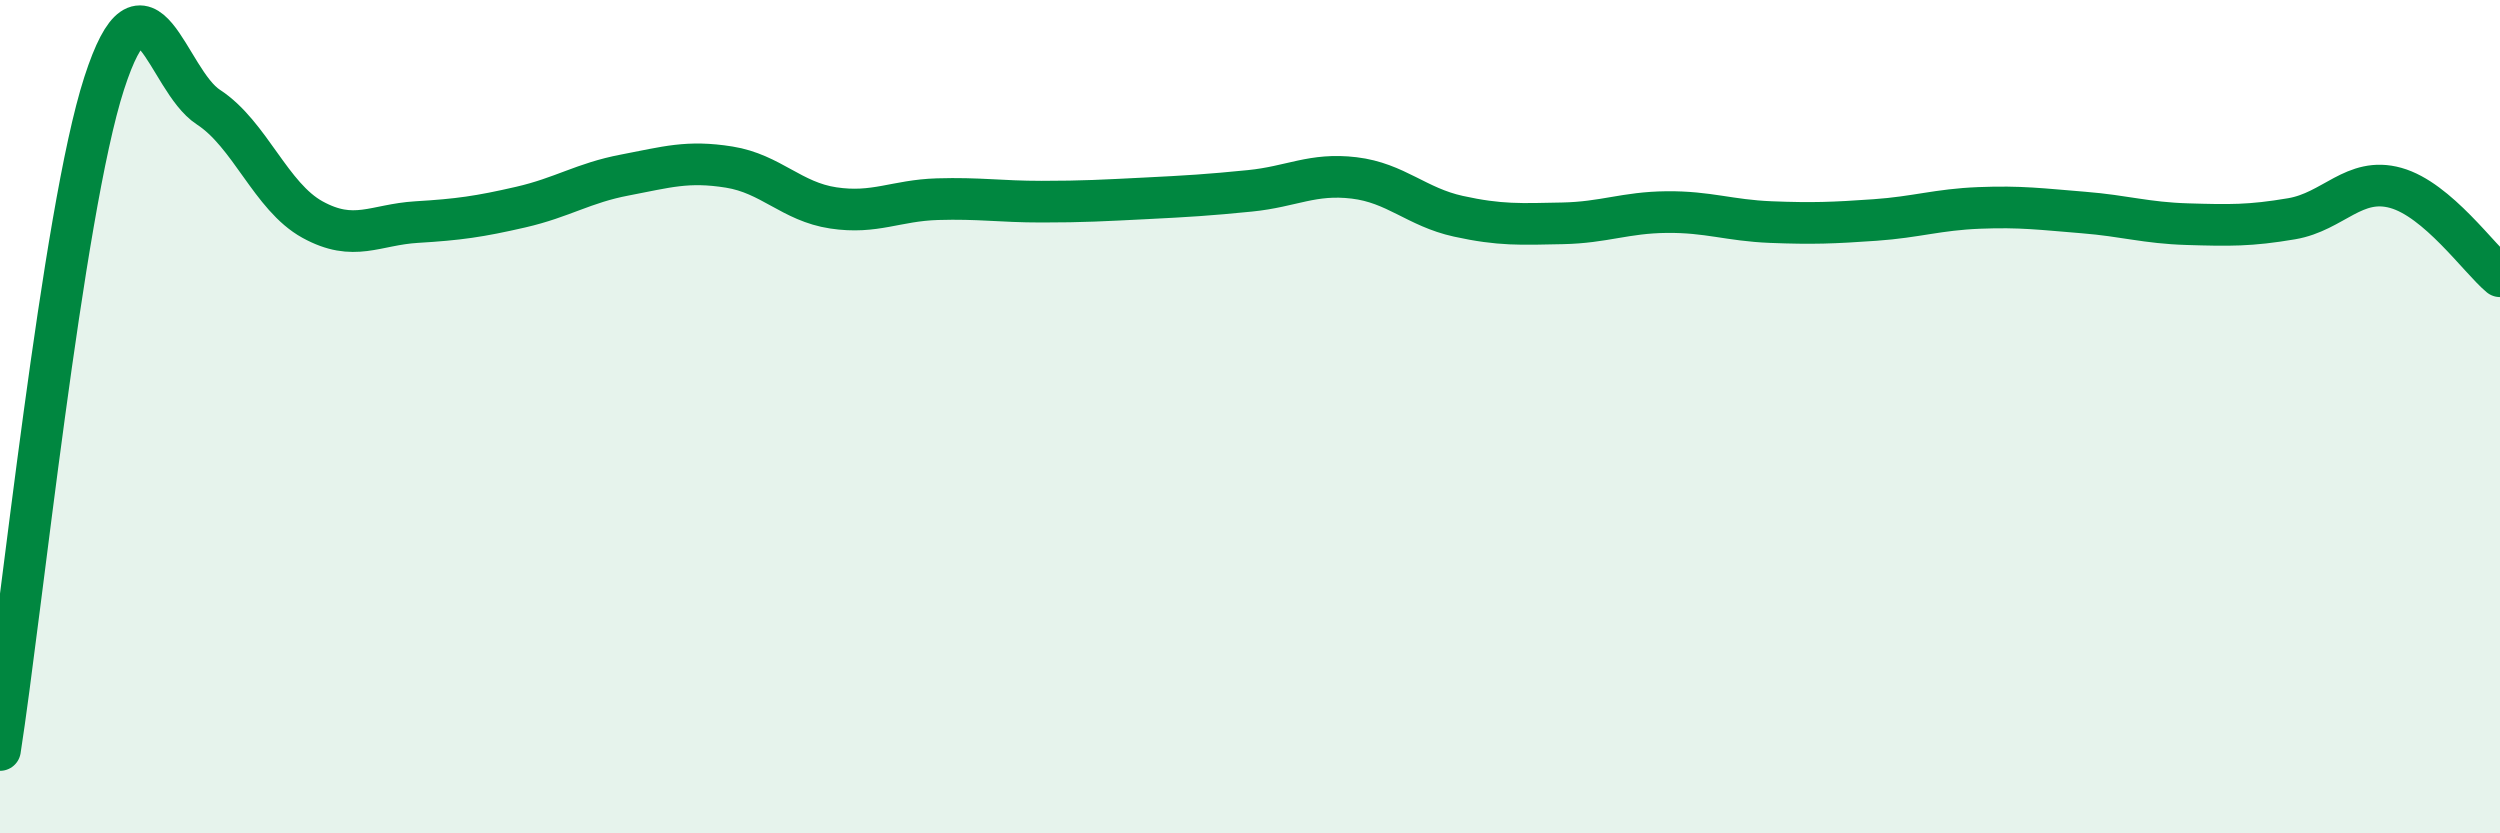 
    <svg width="60" height="20" viewBox="0 0 60 20" xmlns="http://www.w3.org/2000/svg">
      <path
        d="M 0,18 C 0.5,14.8 1.5,5.09 2.5,2 C 3.5,-1.09 4,1.92 5,2.57 C 6,3.22 6.5,4.72 7.5,5.27 C 8.5,5.82 9,5.39 10,5.33 C 11,5.27 11.5,5.2 12.5,4.97 C 13.5,4.74 14,4.39 15,4.2 C 16,4.01 16.5,3.85 17.5,4.01 C 18.5,4.17 19,4.84 20,4.99 C 21,5.14 21.5,4.81 22.5,4.78 C 23.5,4.75 24,4.84 25,4.84 C 26,4.84 26.5,4.81 27.5,4.76 C 28.5,4.71 29,4.68 30,4.58 C 31,4.48 31.5,4.15 32.5,4.27 C 33.5,4.39 34,4.97 35,5.19 C 36,5.41 36.5,5.38 37.5,5.36 C 38.5,5.34 39,5.1 40,5.09 C 41,5.08 41.5,5.29 42.5,5.33 C 43.5,5.37 44,5.35 45,5.28 C 46,5.21 46.5,5.03 47.5,4.99 C 48.5,4.95 49,5.02 50,5.1 C 51,5.18 51.5,5.35 52.5,5.38 C 53.5,5.41 54,5.42 55,5.25 C 56,5.08 56.5,4.23 57.5,4.51 C 58.5,4.79 59.5,6.21 60,6.63L60 20L0 20Z"
        fill="#008740"
        opacity="0.1"
        stroke-linecap="round"
        stroke-linejoin="round"
      />
      <path
        d="M 0,18 C 0.5,14.8 1.5,5.09 2.5,2 C 3.5,-1.09 4,1.92 5,2.57 C 6,3.22 6.5,4.72 7.5,5.27 C 8.5,5.82 9,5.39 10,5.33 C 11,5.27 11.5,5.2 12.5,4.97 C 13.5,4.74 14,4.39 15,4.2 C 16,4.01 16.5,3.85 17.5,4.01 C 18.5,4.17 19,4.84 20,4.99 C 21,5.14 21.5,4.81 22.5,4.78 C 23.5,4.75 24,4.84 25,4.84 C 26,4.84 26.5,4.81 27.5,4.76 C 28.5,4.71 29,4.68 30,4.58 C 31,4.48 31.5,4.15 32.5,4.27 C 33.5,4.39 34,4.97 35,5.19 C 36,5.41 36.5,5.38 37.5,5.36 C 38.5,5.34 39,5.1 40,5.09 C 41,5.08 41.5,5.29 42.5,5.33 C 43.5,5.37 44,5.35 45,5.28 C 46,5.21 46.5,5.03 47.5,4.99 C 48.5,4.95 49,5.02 50,5.1 C 51,5.18 51.5,5.35 52.5,5.38 C 53.5,5.41 54,5.42 55,5.25 C 56,5.08 56.5,4.23 57.5,4.51 C 58.5,4.79 59.5,6.21 60,6.63"
        stroke="#008740"
        stroke-width="1"
        fill="none"
        stroke-linecap="round"
        stroke-linejoin="round"
      />
    </svg>
  